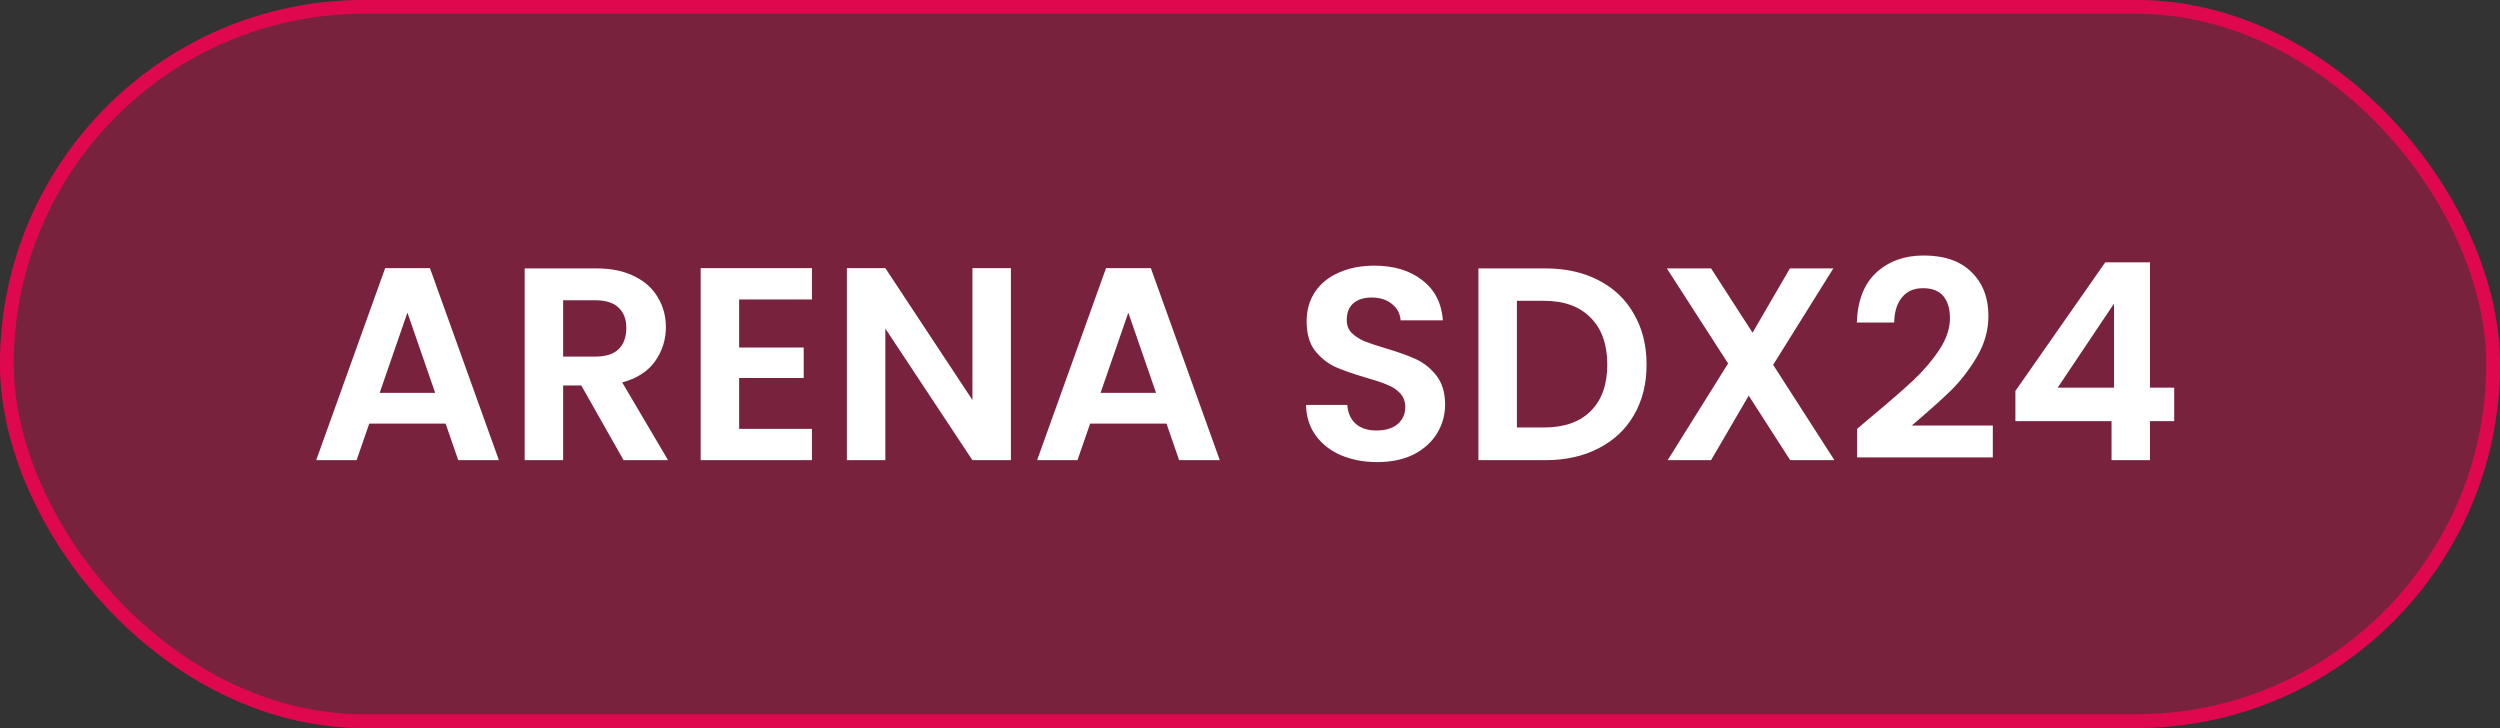 <svg xmlns="http://www.w3.org/2000/svg" width="182" height="53" viewBox="0 0 182 53" fill="none"><rect x="0" y="0" width="182" height="53" fill="#333333" stroke="none"/><rect width="182" height="53" rx="26.5" fill="#FF0054" fill-opacity="0.34"></rect><rect x="0.5" y="0.5" width="181" height="52" rx="26" stroke="#FF0054" stroke-opacity="0.76"></rect><path d="M32.44 30.84H26.88L25.96 33.5H23.02L28.04 19.52H31.3L36.32 33.5H33.36L32.44 30.84ZM31.68 28.6L29.66 22.76L27.64 28.6H31.68ZM45.396 33.5L42.316 28.06H40.996V33.5H38.196V19.54H43.436C44.516 19.54 45.436 19.733 46.196 20.12C46.956 20.493 47.523 21.007 47.896 21.66C48.283 22.3 48.476 23.02 48.476 23.82C48.476 24.74 48.21 25.573 47.676 26.32C47.143 27.053 46.35 27.56 45.296 27.84L48.636 33.5H45.396ZM40.996 25.96H43.336C44.096 25.96 44.663 25.78 45.036 25.42C45.41 25.047 45.596 24.533 45.596 23.88C45.596 23.24 45.41 22.747 45.036 22.4C44.663 22.04 44.096 21.86 43.336 21.86H40.996V25.96ZM53.809 21.8V25.3H58.509V27.52H53.809V31.22H59.109V33.5H51.009V19.52H59.109V21.8H53.809ZM73.593 33.5H70.793L64.453 23.92V33.5H61.653V19.52H64.453L70.793 29.12V19.52H73.593V33.5ZM84.921 30.84H79.361L78.441 33.5H75.501L80.52 19.52H83.781L88.8 33.5H85.841L84.921 30.84ZM84.16 28.6L82.141 22.76L80.121 28.6H84.16ZM100.263 33.64C99.289 33.64 98.409 33.473 97.623 33.14C96.849 32.807 96.236 32.327 95.782 31.7C95.329 31.073 95.096 30.333 95.082 29.48H98.082C98.123 30.053 98.323 30.507 98.683 30.84C99.056 31.173 99.562 31.34 100.203 31.34C100.856 31.34 101.369 31.187 101.743 30.88C102.116 30.56 102.303 30.147 102.303 29.64C102.303 29.227 102.176 28.887 101.923 28.62C101.669 28.353 101.349 28.147 100.963 28C100.589 27.84 100.069 27.667 99.403 27.48C98.496 27.213 97.756 26.953 97.183 26.7C96.623 26.433 96.136 26.04 95.722 25.52C95.323 24.987 95.123 24.28 95.123 23.4C95.123 22.573 95.329 21.853 95.743 21.24C96.156 20.627 96.736 20.16 97.483 19.84C98.229 19.507 99.082 19.34 100.043 19.34C101.483 19.34 102.649 19.693 103.543 20.4C104.449 21.093 104.949 22.067 105.043 23.32H101.963C101.936 22.84 101.729 22.447 101.343 22.14C100.969 21.82 100.469 21.66 99.843 21.66C99.296 21.66 98.856 21.8 98.522 22.08C98.203 22.36 98.043 22.767 98.043 23.3C98.043 23.673 98.162 23.987 98.403 24.24C98.656 24.48 98.963 24.68 99.323 24.84C99.696 24.987 100.216 25.16 100.883 25.36C101.789 25.627 102.529 25.893 103.103 26.16C103.676 26.427 104.169 26.827 104.583 27.36C104.996 27.893 105.203 28.593 105.203 29.46C105.203 30.207 105.009 30.9 104.622 31.54C104.236 32.18 103.669 32.693 102.923 33.08C102.176 33.453 101.289 33.64 100.263 33.64ZM112.51 19.54C113.977 19.54 115.263 19.827 116.37 20.4C117.49 20.973 118.35 21.793 118.95 22.86C119.563 23.913 119.87 25.14 119.87 26.54C119.87 27.94 119.563 29.167 118.95 30.22C118.35 31.26 117.49 32.067 116.37 32.64C115.263 33.213 113.977 33.5 112.51 33.5H107.63V19.54H112.51ZM112.41 31.12C113.877 31.12 115.01 30.72 115.81 29.92C116.61 29.12 117.01 27.993 117.01 26.54C117.01 25.087 116.61 23.953 115.81 23.14C115.01 22.313 113.877 21.9 112.41 21.9H110.43V31.12H112.41ZM130.326 33.5L127.306 28.8L124.566 33.5H121.406L125.806 26.46L121.346 19.54H124.566L127.586 24.22L130.306 19.54H133.466L129.086 26.56L133.546 33.5H130.326ZM136.237 30.34C137.517 29.273 138.537 28.387 139.297 27.68C140.057 26.96 140.69 26.213 141.197 25.44C141.704 24.667 141.957 23.907 141.957 23.16C141.957 22.48 141.797 21.947 141.477 21.56C141.157 21.173 140.664 20.98 139.997 20.98C139.33 20.98 138.817 21.207 138.457 21.66C138.097 22.1 137.91 22.707 137.897 23.48H135.177C135.23 21.88 135.704 20.667 136.597 19.84C137.504 19.013 138.65 18.6 140.037 18.6C141.557 18.6 142.724 19.007 143.537 19.82C144.35 20.62 144.757 21.68 144.757 23C144.757 24.04 144.477 25.033 143.917 25.98C143.357 26.927 142.717 27.753 141.997 28.46C141.277 29.153 140.337 29.993 139.177 30.98H145.077V33.3H135.197V31.22L136.237 30.34ZM146.721 30.66V28.46L153.261 19.1H156.521V28.22H158.281V30.66H156.521V33.5H153.721V30.66H146.721ZM153.901 22.1L149.801 28.22H153.901V22.1Z" fill="white"></path></svg>